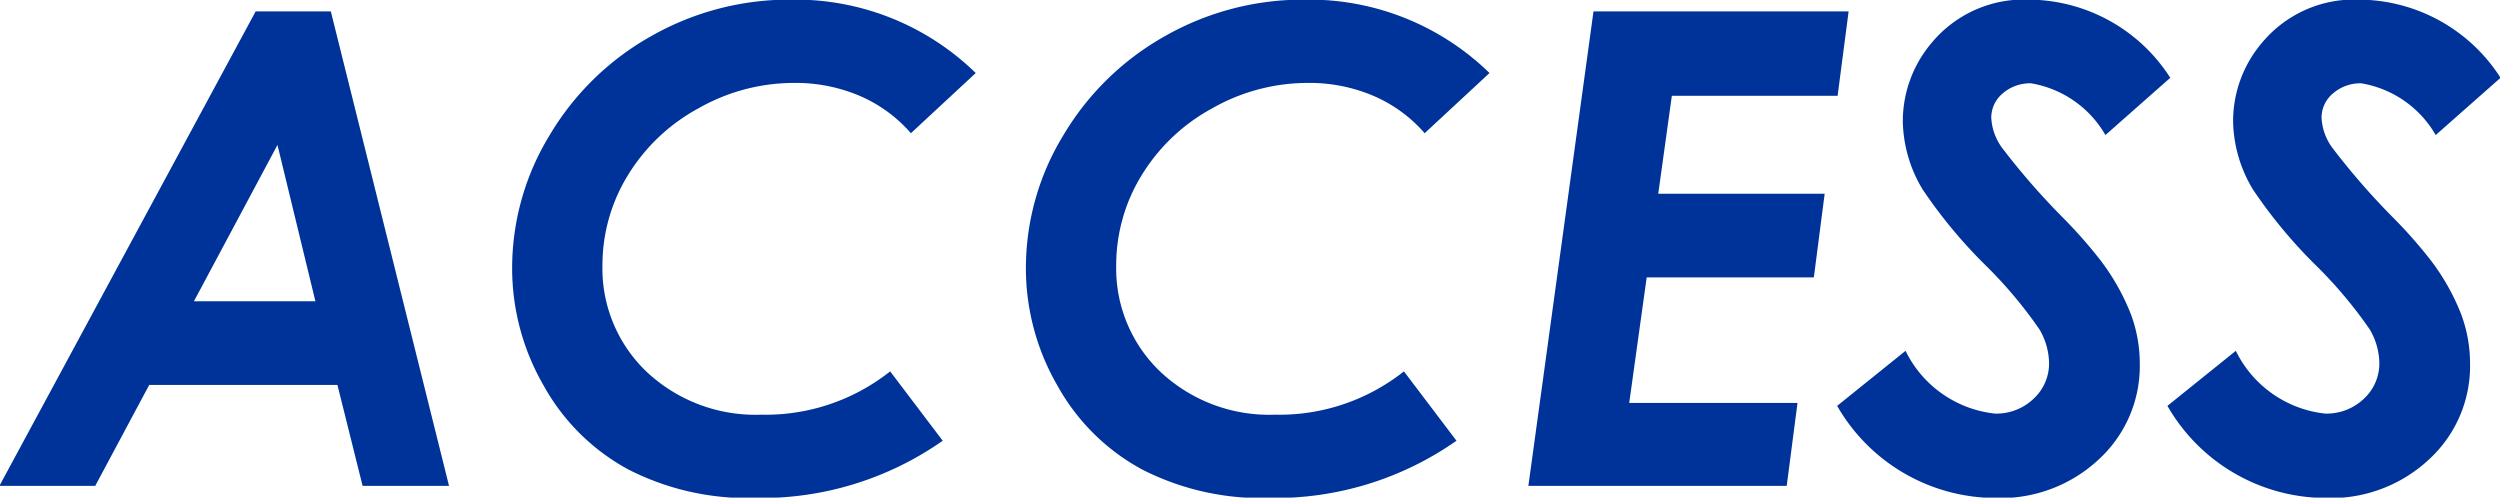 <svg xmlns="http://www.w3.org/2000/svg" width="68.125" height="13.56" viewBox="0 0 68.125 13.56">
  <defs>
    <style>
      .cls-1 {
        fill: #039;
        fill-rule: evenodd;
      }
    </style>
  </defs>
  <path id="ACCESS.svg" class="cls-1" d="M616.609,1483.74h2.611l1.471-2.75h5.129l0.686,2.75h2.355l-3.221-12.93h-2.048Zm5.3-5.03,2.277-4.26,1.034,4.26h-3.311Zm16.283-8.22a7.61,7.61,0,0,0-3.814.99,7.454,7.454,0,0,0-2.773,2.7,6.942,6.942,0,0,0-1.024,3.59,6.384,6.384,0,0,0,.866,3.25,5.779,5.779,0,0,0,2.294,2.27,7.143,7.143,0,0,0,3.467.78,8.616,8.616,0,0,0,5.106-1.56l-1.432-1.89a5.464,5.464,0,0,1-3.516,1.18,4.331,4.331,0,0,1-3.111-1.16,3.884,3.884,0,0,1-1.213-2.92,4.675,4.675,0,0,1,.69-2.44,5.106,5.106,0,0,1,1.929-1.83,5.255,5.255,0,0,1,2.593-.69,4.437,4.437,0,0,1,1.793.35,3.867,3.867,0,0,1,1.4,1.02l1.767-1.64a7.036,7.036,0,0,0-5.019-2h0Zm14,0a7.61,7.61,0,0,0-3.814.99,7.454,7.454,0,0,0-2.773,2.7,6.942,6.942,0,0,0-1.024,3.59,6.384,6.384,0,0,0,.866,3.25,5.779,5.779,0,0,0,2.294,2.27,7.14,7.14,0,0,0,3.467.78,8.616,8.616,0,0,0,5.106-1.56l-1.432-1.89a5.464,5.464,0,0,1-3.516,1.18,4.331,4.331,0,0,1-3.111-1.16,3.884,3.884,0,0,1-1.213-2.92,4.675,4.675,0,0,1,.69-2.44,5.106,5.106,0,0,1,1.929-1.83,5.255,5.255,0,0,1,2.593-.69,4.437,4.437,0,0,1,1.793.35,3.859,3.859,0,0,1,1.4,1.02l1.767-1.64a7.036,7.036,0,0,0-5.019-2h0Zm6.081,13.25h7.04l0.294-2.26h-4.586l0.476-3.42h4.555l0.295-2.28h-4.535l0.371-2.67H666.7l0.3-2.3h-6.952Zm13.641-13.25a3.267,3.267,0,0,0-2.654,1.18,3.3,3.3,0,0,0-.783,2.15,3.7,3.7,0,0,0,.545,1.85,13.416,13.416,0,0,0,1.7,2.05,12.01,12.01,0,0,1,1.481,1.76,1.861,1.861,0,0,1,.259.91,1.308,1.308,0,0,1-.426.98,1.466,1.466,0,0,1-1.051.4,3.077,3.077,0,0,1-2.434-1.71l-1.864,1.5a4.991,4.991,0,0,0,4.3,2.51,3.922,3.922,0,0,0,2.839-1.06,3.452,3.452,0,0,0,1.108-2.61,3.829,3.829,0,0,0-.251-1.36,6.1,6.1,0,0,0-.822-1.45,12.937,12.937,0,0,0-.993-1.13,19.309,19.309,0,0,1-1.7-1.95,1.516,1.516,0,0,1-.281-0.8,0.86,0.86,0,0,1,.307-0.66,1.139,1.139,0,0,1,.774-0.28,2.889,2.889,0,0,1,2.03,1.41l1.767-1.56a4.607,4.607,0,0,0-3.841-2.13h0Zm9,0a3.267,3.267,0,0,0-2.654,1.18,3.3,3.3,0,0,0-.783,2.15,3.7,3.7,0,0,0,.545,1.85,13.416,13.416,0,0,0,1.7,2.05,12.01,12.01,0,0,1,1.481,1.76,1.861,1.861,0,0,1,.259.91,1.308,1.308,0,0,1-.426.98,1.466,1.466,0,0,1-1.051.4,3.077,3.077,0,0,1-2.434-1.71l-1.864,1.5a4.991,4.991,0,0,0,4.3,2.51,3.922,3.922,0,0,0,2.839-1.06,3.452,3.452,0,0,0,1.108-2.61,3.829,3.829,0,0,0-.251-1.36,6.1,6.1,0,0,0-.822-1.45,12.937,12.937,0,0,0-.993-1.13,19.309,19.309,0,0,1-1.7-1.95,1.516,1.516,0,0,1-.281-0.8,0.86,0.86,0,0,1,.307-0.66,1.139,1.139,0,0,1,.774-0.28,2.889,2.889,0,0,1,2.03,1.41l1.767-1.56a4.607,4.607,0,0,0-3.841-2.13h0Z" transform="translate(-616.625 -1470.5)"/>
</svg>
